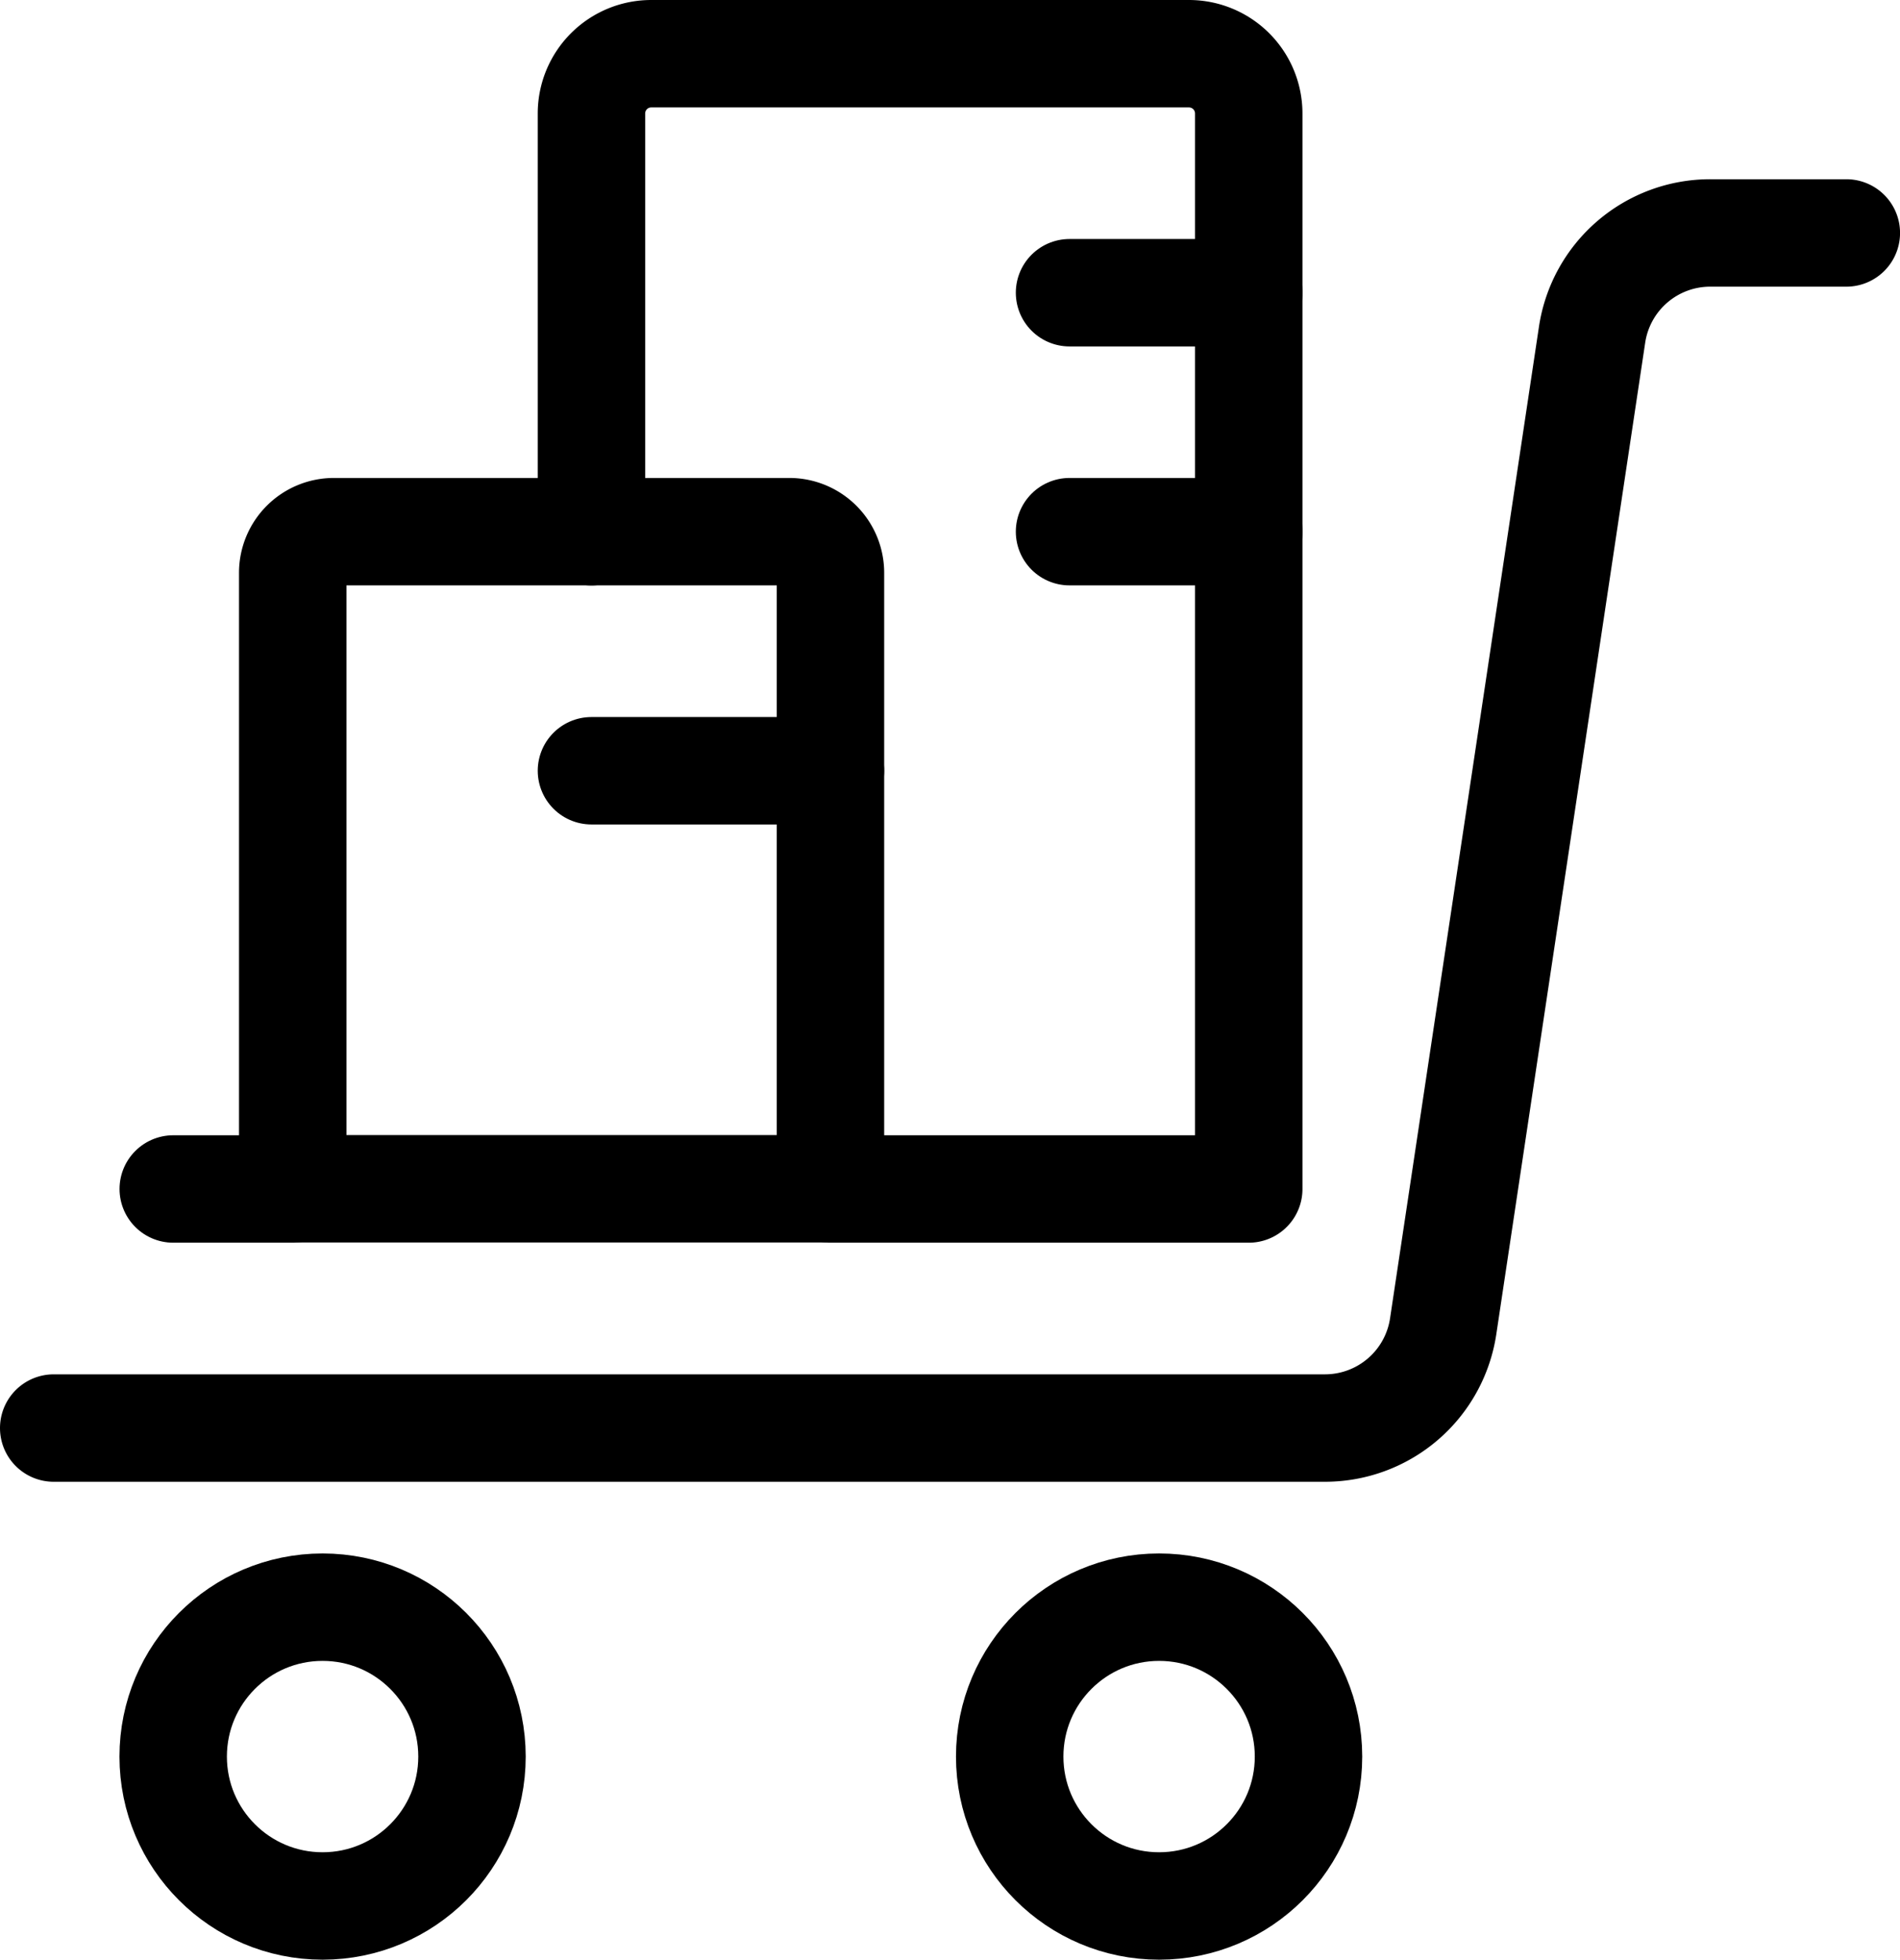 <svg xmlns="http://www.w3.org/2000/svg" width="53.056" height="54.725" viewBox="0 0 53.056 54.725">
  <g id="project-building-shopping" transform="translate(0.75 0.75)">
    <path id="Pfad_142" data-name="Pfad 142" d="M.75,36.3h35.5a3.338,3.338,0,0,0,3.3-2.844L43.707,5.771a3.336,3.336,0,0,1,3.3-2.844h3.8" transform="translate(0 2.828)" fill="none" stroke="#000" stroke-linecap="round" stroke-linejoin="round" stroke-width="3"/>
    <circle id="Ellipse_19" data-name="Ellipse 19" cx="4.172" cy="4.172" r="4.172" transform="translate(4.086 44.13)" fill="none" stroke="#000" stroke-linecap="round" stroke-linejoin="round" stroke-width="3"/>
    <circle id="Ellipse_20" data-name="Ellipse 20" cx="4.172" cy="4.172" r="4.172" transform="translate(27.445 44.13)" fill="none" stroke="#000" stroke-linecap="round" stroke-linejoin="round" stroke-width="3"/>
    <path id="Pfad_143" data-name="Pfad 143" d="M4.8,6.556H17.52a1.149,1.149,0,0,1,1.149,1.149v17.2H3.653V7.705A1.149,1.149,0,0,1,4.8,6.556Z" transform="translate(3.771 7.541)" fill="none" stroke="#000" stroke-linecap="round" stroke-linejoin="round" stroke-width="3"/>
    <path id="Pfad_144" data-name="Pfad 144" d="M13.956,32.452H25.636V2.419A1.669,1.669,0,0,0,23.967.75H8.951A1.669,1.669,0,0,0,7.282,2.419V14.1" transform="translate(8.484 0)" fill="none" stroke="#000" stroke-linecap="round" stroke-linejoin="round" stroke-width="3"/>
    <line id="Linie_156" data-name="Linie 156" x1="3.336" transform="translate(4.088 32.452)" fill="none" stroke="#000" stroke-linecap="round" stroke-linejoin="round" stroke-width="3"/>
    <line id="Linie_157" data-name="Linie 157" x2="6.674" transform="translate(15.766 20.773)" fill="none" stroke="#000" stroke-linecap="round" stroke-linejoin="round" stroke-width="3"/>
    <line id="Linie_158" data-name="Linie 158" x2="5.005" transform="translate(29.116 7.424)" fill="none" stroke="#000" stroke-linecap="round" stroke-linejoin="round" stroke-width="3"/>
    <line id="Linie_159" data-name="Linie 159" x2="5.005" transform="translate(29.116 14.097)" fill="none" stroke="#000" stroke-linecap="round" stroke-linejoin="round" stroke-width="3"/>
  </g>
</svg>

